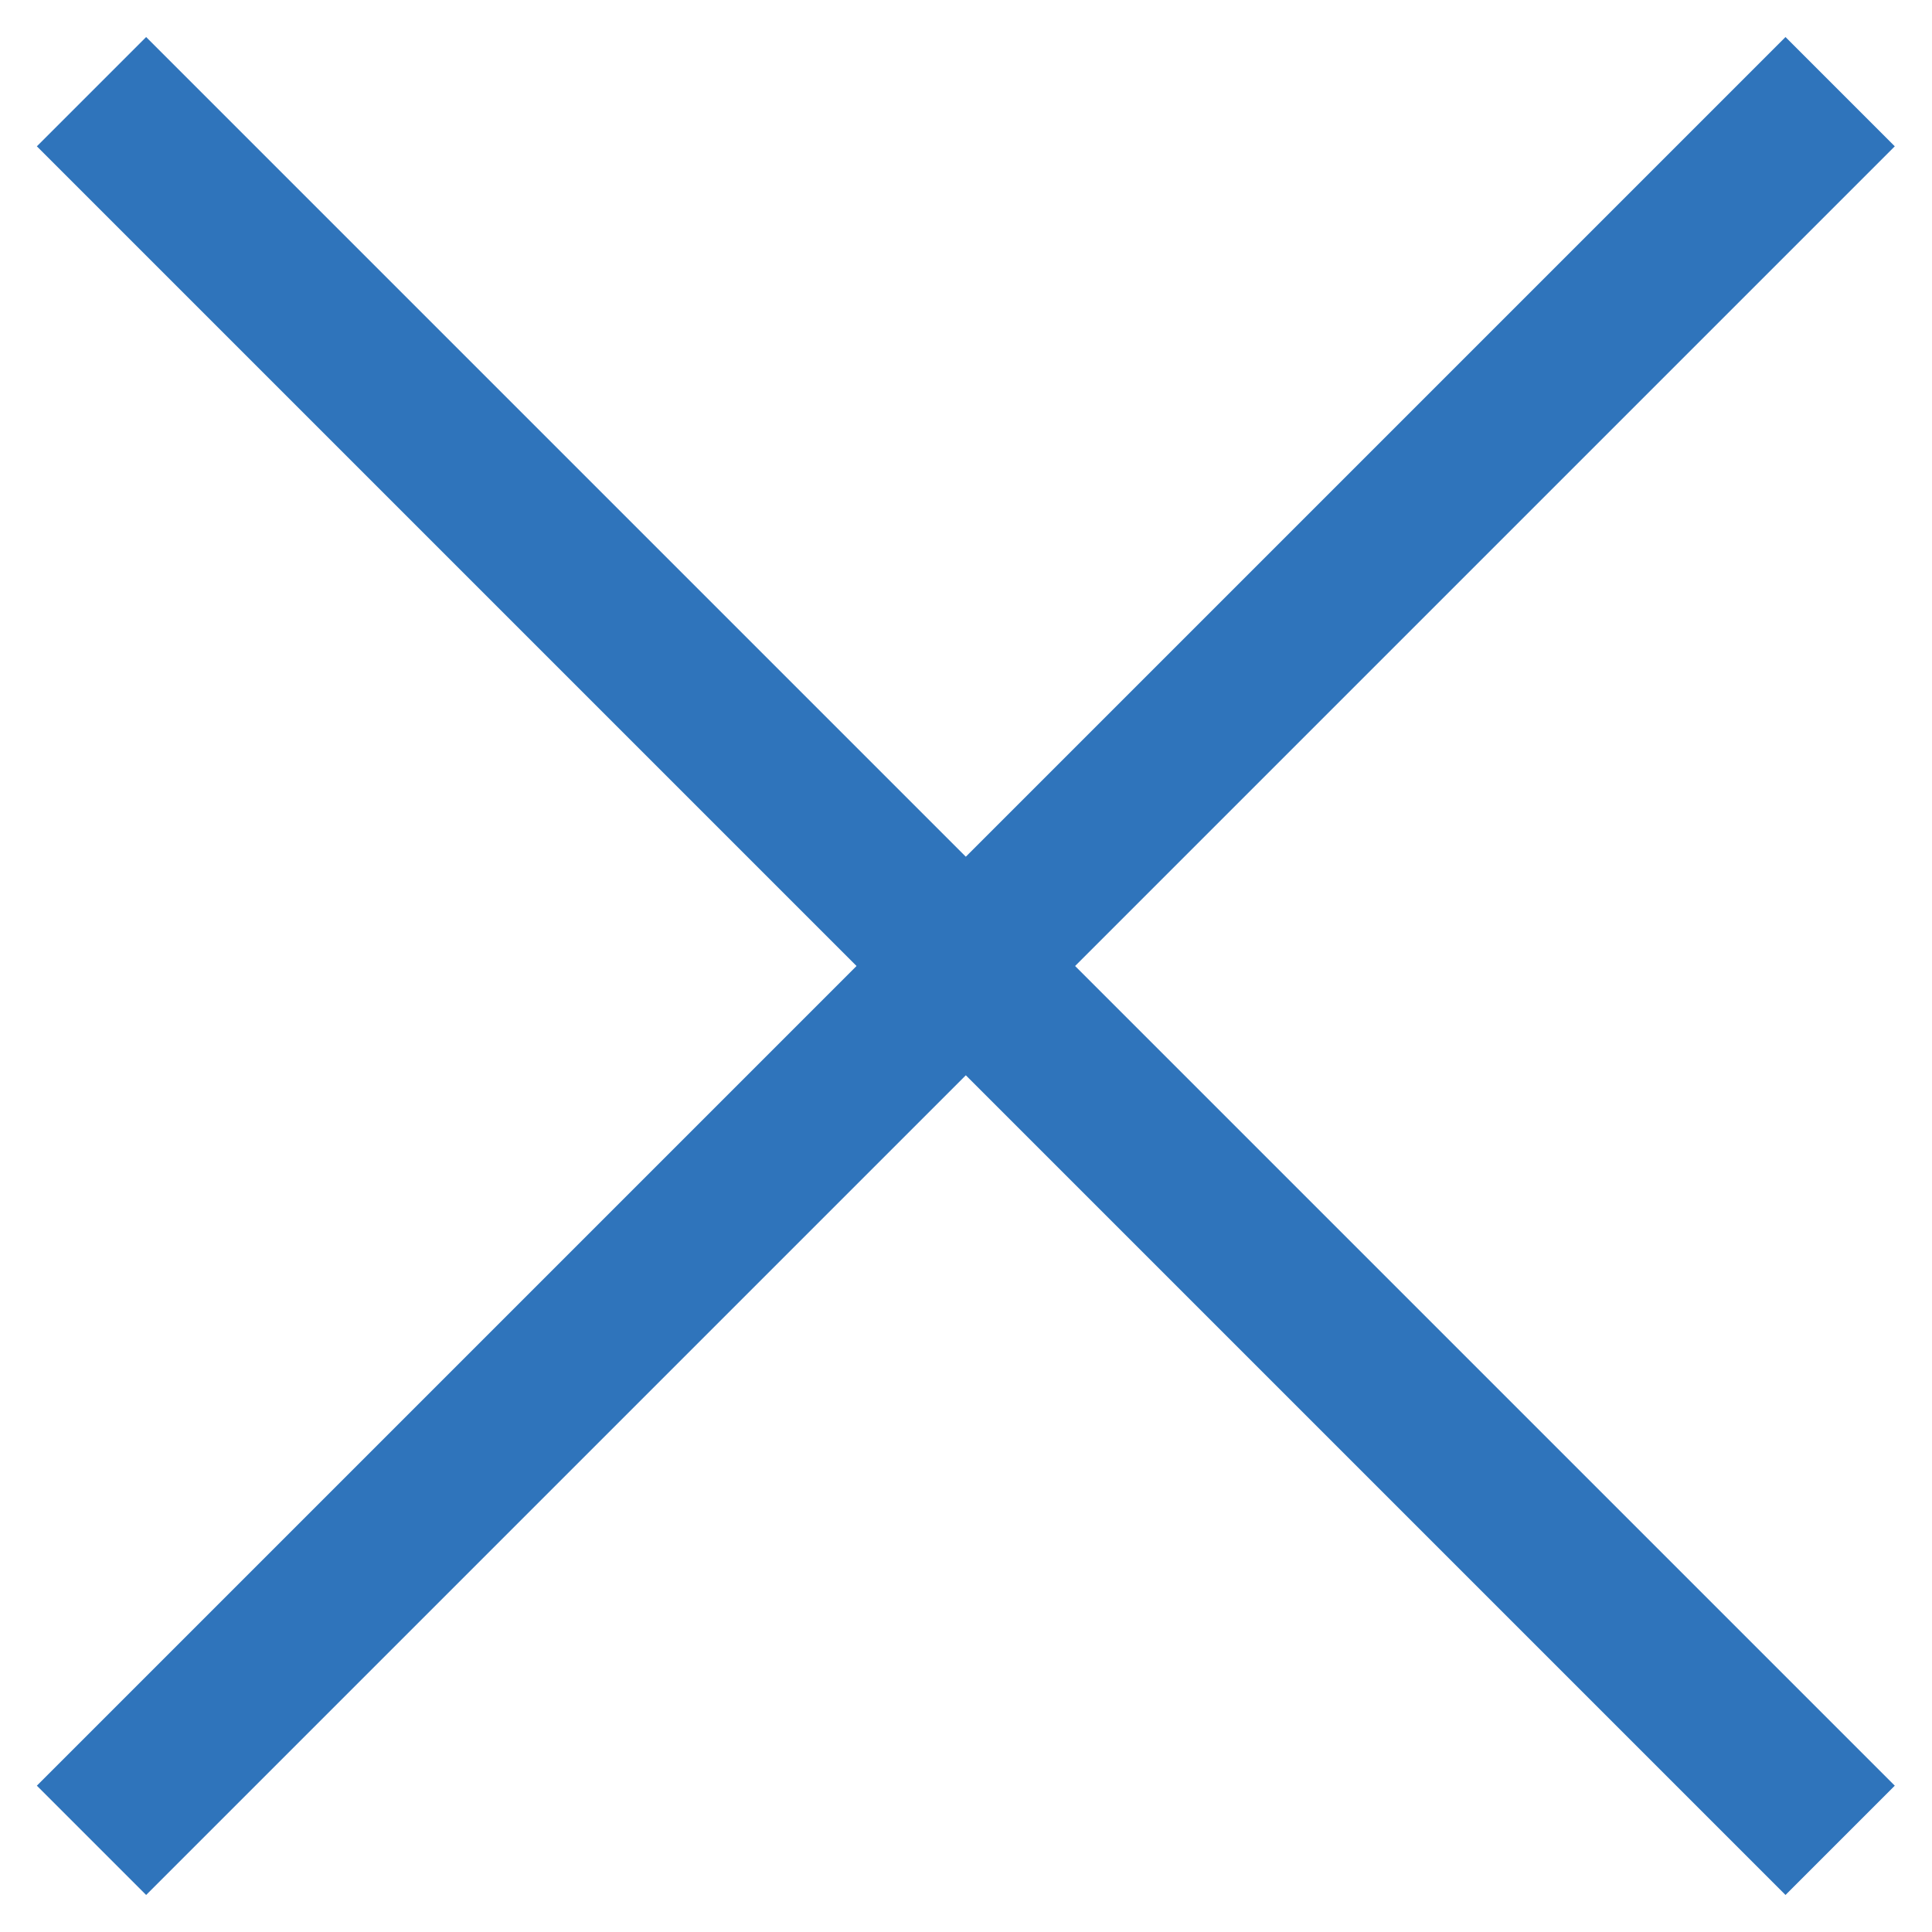<?xml version="1.0" encoding="UTF-8"?>
<svg id="Layer_1" data-name="Layer 1" xmlns="http://www.w3.org/2000/svg" width="25" height="25" viewBox="0 0 25 25">
  <rect x="11.5" y="-3.5" width="2" height="32" transform="translate(-5.18 12.5) rotate(-45)" style="fill: #2f74bb;"/>
  <rect x="-3.5" y="11.5" width="32" height="2" transform="translate(-5.18 12.5) rotate(-45)" style="fill: #2f74bb;"/>
</svg>